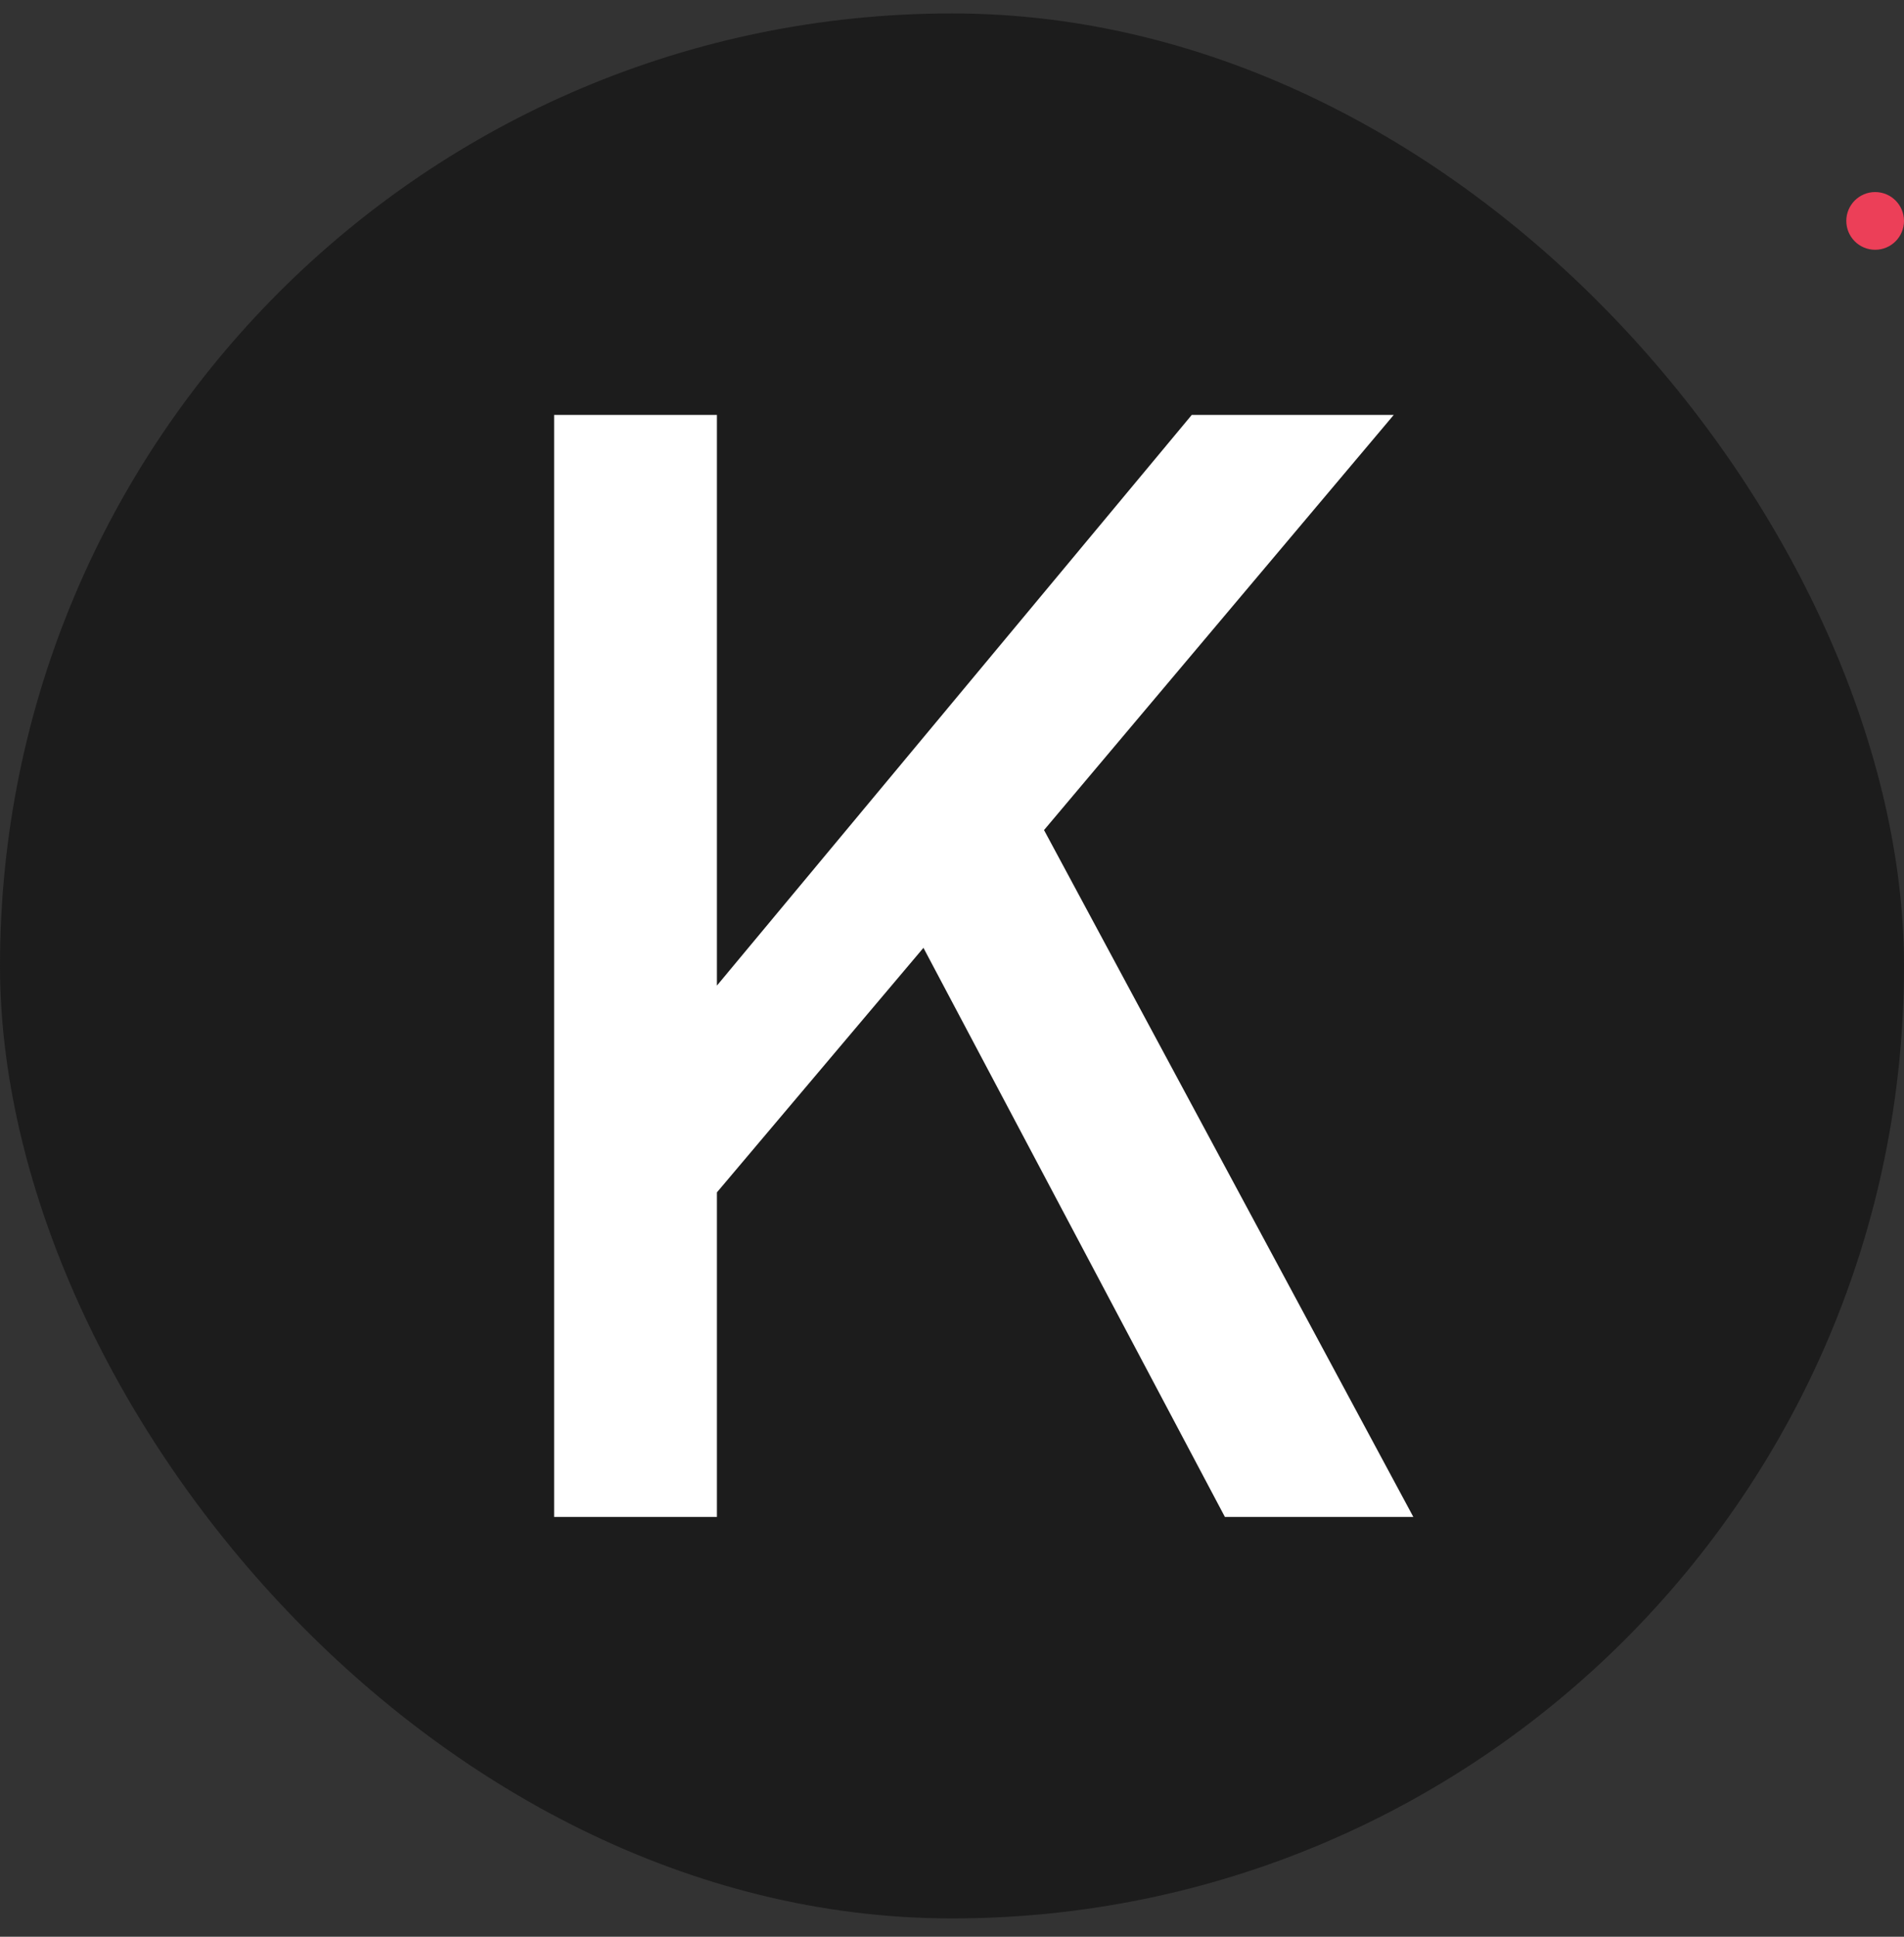 <svg width="60" height="61" viewBox="0 0 60 61" fill="none" xmlns="http://www.w3.org/2000/svg">
<rect x="0" y="0" width="60" height="61" fill="#333333" stroke="none"/>
<rect y="0.423" width="60" height="60" rx="30" fill="#1C1C1C"/>
<path d="M59.091 7.867C59.593 7.867 60 7.46 60 6.958C60 6.456 59.593 6.049 59.091 6.049C58.589 6.049 58.182 6.456 58.182 6.958C58.182 7.46 58.589 7.867 59.091 7.867Z" fill="#EC3F58"/>
<path d="M29.1 29.853L22.592 37.555V47.778H17.462V13.069H22.592V31.042L37.555 13.069H43.92L32.9 26.144L44.538 47.778H38.6L29.1 29.853Z" fill="white"/>
</svg>
